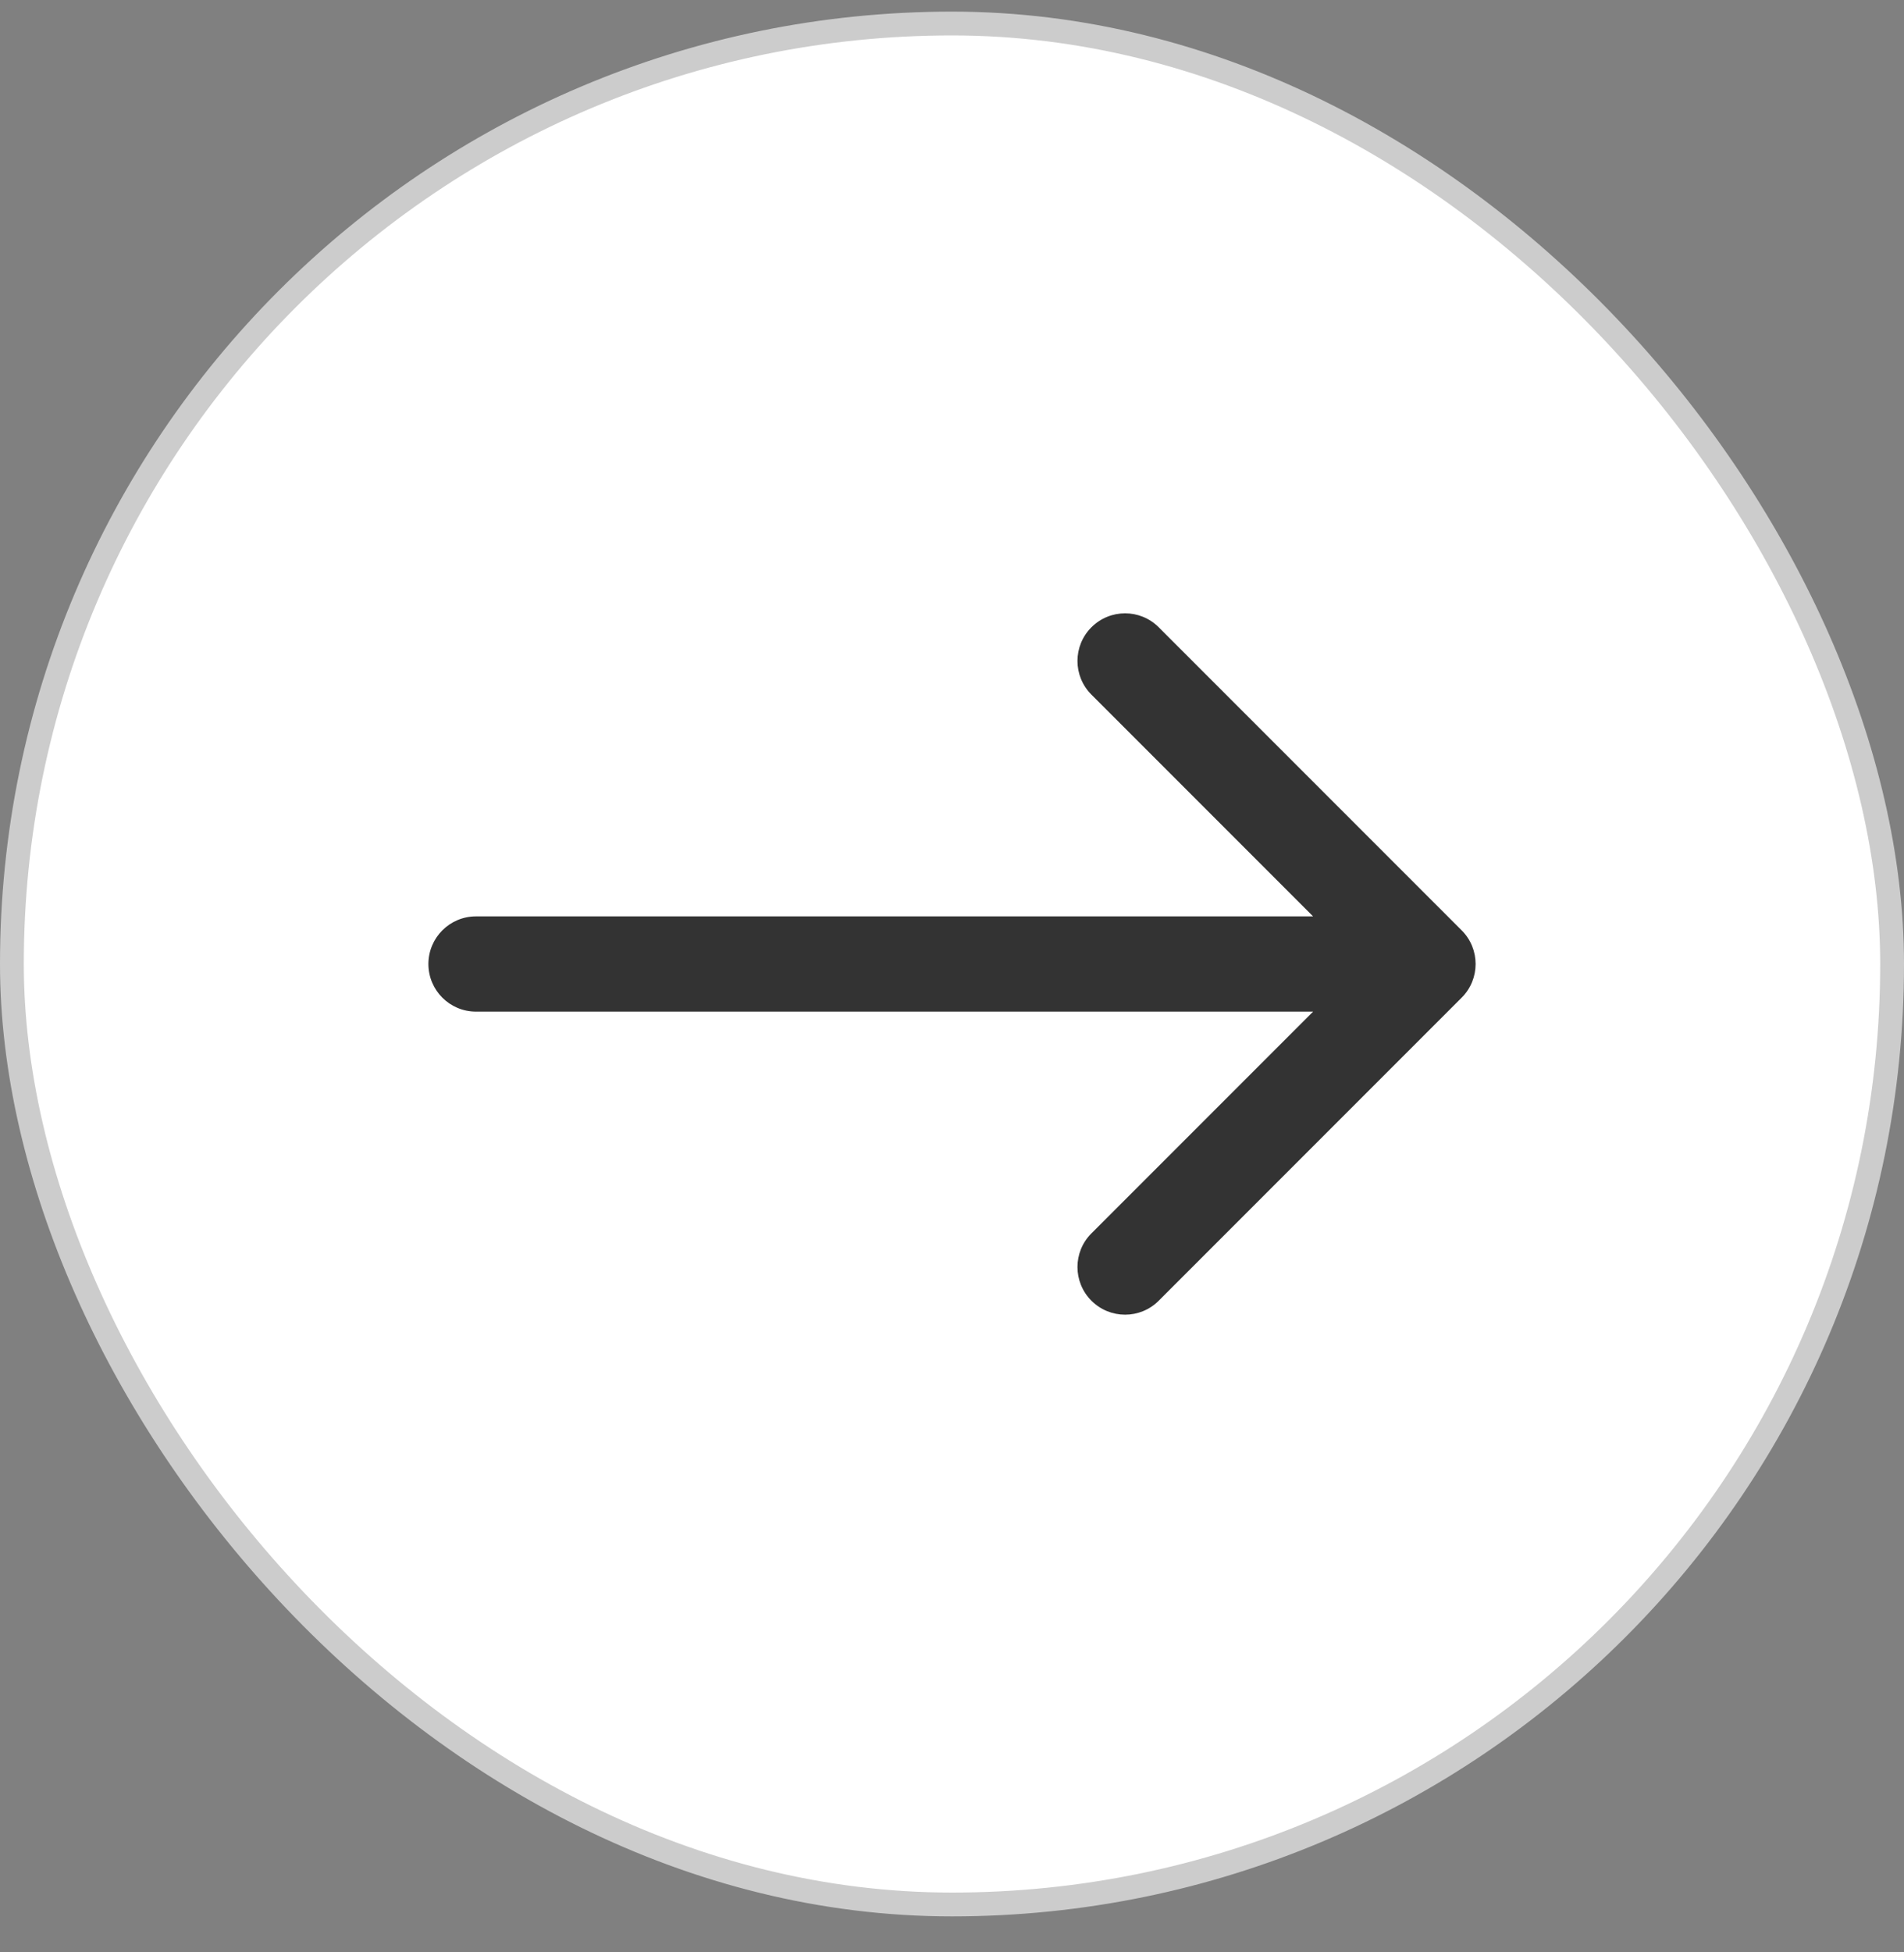 <?xml version="1.0" encoding="UTF-8"?> <svg xmlns="http://www.w3.org/2000/svg" width="40" height="41" viewBox="0 0 40 41" fill="none"><rect x="0" y="0" width="40" height="41" fill="#808080" stroke="none"/><rect x="0.25" y="0.494" width="39.5" height="39.5" rx="19.75" fill="white"></rect><rect x="0.25" y="0.494" width="39.5" height="39.5" rx="19.75" stroke="#CCCCCC" stroke-width="0.5"></rect><path d="M10 19.244C9.448 19.244 9 19.692 9 20.244C9 20.796 9.448 21.244 10 21.244V19.244ZM30.707 20.951C31.098 20.561 31.098 19.927 30.707 19.537L24.343 13.173C23.953 12.782 23.32 12.782 22.929 13.173C22.538 13.563 22.538 14.197 22.929 14.587L28.586 20.244L22.929 25.901C22.538 26.291 22.538 26.924 22.929 27.315C23.32 27.706 23.953 27.706 24.343 27.315L30.707 20.951ZM10 21.244L30 21.244V19.244L10 19.244V21.244Z" fill="#333333"></path></svg> 